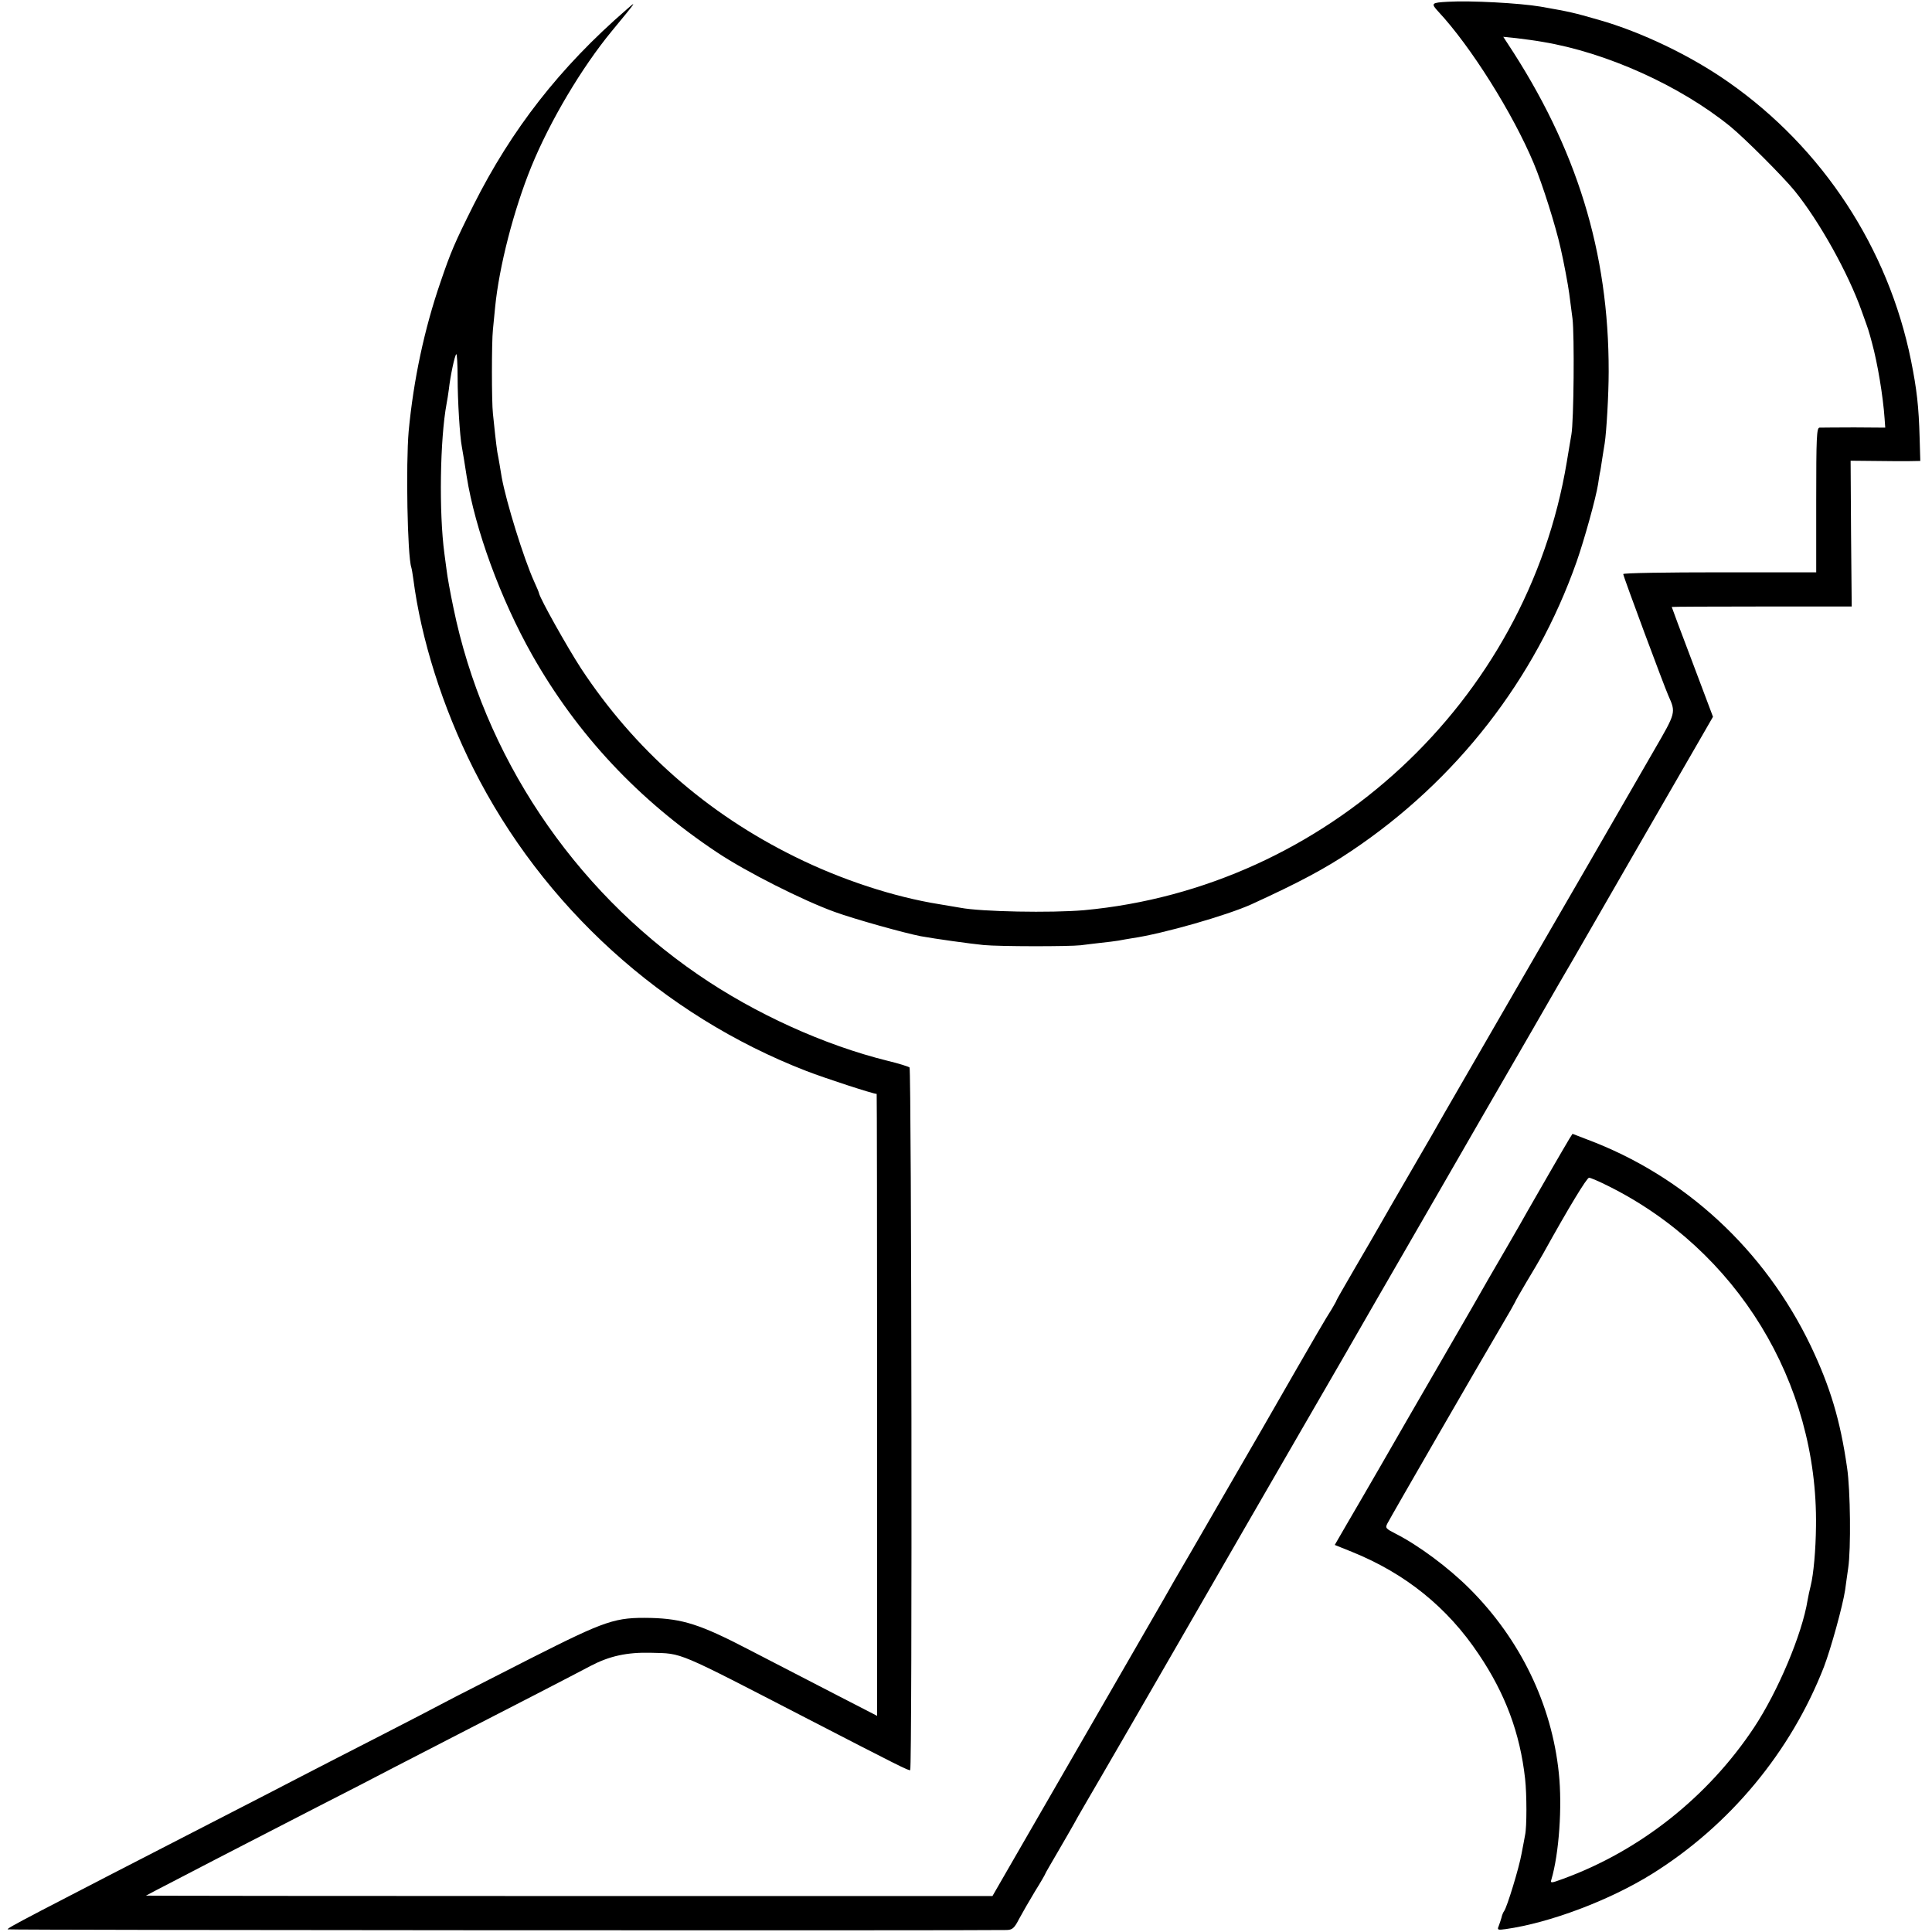 <?xml version="1.0" standalone="no"?>
<!DOCTYPE svg PUBLIC "-//W3C//DTD SVG 20010904//EN"
 "http://www.w3.org/TR/2001/REC-SVG-20010904/DTD/svg10.dtd">
<svg version="1.0" xmlns="http://www.w3.org/2000/svg"
 width="876pt" height="876pt" viewBox="0 0 876 876"
 preserveAspectRatio="xMidYMid meet">
<g transform="translate(0,876) scale(0.1,-0.1)"
fill="#000000" stroke="none">
<path d="M6565 8752 c-75 -4 -78 -7 -44 -44 147 -157 339 -463 433 -688 40
-95 100 -286 122 -385 14 -60 34 -167 39 -205 3 -25 10 -76 15 -115 9 -73 6
-464 -5 -525 -3 -19 -13 -75 -21 -125 -180 -1085 -1092 -1931 -2189 -2032
-149 -13 -467 -7 -560 11 -11 2 -54 9 -95 16 -207 33 -445 111 -655 215 -402
198 -728 486 -971 855 -64 99 -184 313 -190 340 0 3 -10 27 -22 53 -48 106
-127 362 -147 472 -3 17 -7 44 -10 60 -3 17 -7 41 -10 55 -2 14 -7 50 -10 80
-3 30 -8 73 -10 95 -6 51 -6 327 0 380 2 22 7 68 10 102 18 184 84 440 164
637 85 208 229 450 365 615 114 138 116 141 66 97 -302 -262 -520 -542 -693
-886 -86 -172 -103 -212 -150 -350 -73 -212 -122 -442 -144 -675 -13 -148 -6
-564 12 -618 2 -6 6 -30 9 -52 35 -272 132 -580 272 -859 314 -625 859 -1120
1510 -1372 88 -34 303 -104 319 -104 1 0 2 -634 2 -1410 l0 -1410 -196 101
c-108 56 -282 146 -387 200 -219 114 -299 139 -443 143 -162 3 -200 -9 -546
-184 -170 -87 -344 -175 -385 -197 -41 -22 -174 -91 -295 -153 -121 -62 -283
-145 -360 -185 -77 -40 -216 -112 -310 -160 -951 -489 -1025 -528 -1020 -533
3 -4 4383 -6 4530 -3 25 1 34 8 55 49 14 26 46 82 72 125 27 43 48 80 48 82 0
2 27 48 59 103 32 55 72 124 88 154 17 29 62 108 101 174 39 67 206 355 370
640 165 286 408 708 542 939 134 231 251 434 260 450 9 17 111 192 225 390
114 198 216 374 225 390 23 41 134 232 335 580 92 160 175 304 185 320 20 36
535 928 595 1032 l42 73 -93 247 c-52 137 -94 249 -94 251 0 1 183 2 408 2
l408 0 -3 330 -2 331 102 -1 c56 -1 127 -1 158 -1 l56 1 -3 103 c-4 146 -13
222 -39 352 -103 509 -400 963 -827 1262 -172 121 -396 228 -589 283 -119 34
-128 36 -264 60 -95 16 -317 28 -420 22z m430 -182 c289 -48 622 -198 850
-383 65 -53 240 -228 292 -292 112 -138 243 -373 304 -545 17 -47 32 -89 33
-95 2 -5 8 -28 14 -50 25 -91 50 -241 57 -342 l3 -42 -141 1 c-78 0 -149 -1
-157 -1 -13 -1 -15 -44 -15 -328 l0 -328 -437 0 c-241 0 -438 -3 -438 -8 0
-10 185 -507 205 -552 34 -76 34 -76 -64 -245 -21 -36 -156 -270 -300 -520
-145 -250 -280 -484 -301 -520 -42 -72 -313 -542 -353 -611 -13 -24 -78 -137
-144 -250 -66 -114 -134 -231 -150 -260 -17 -30 -67 -116 -112 -193 -44 -76
-81 -140 -81 -142 0 -3 -11 -21 -23 -42 -28 -44 -44 -70 -312 -537 -115 -198
-257 -445 -318 -550 -61 -104 -118 -203 -127 -220 -14 -25 -463 -802 -716
-1241 l-64 -111 -1920 0 c-1056 0 -1919 1 -1918 2 2 1 75 40 163 85 88 46 214
111 280 145 66 34 215 111 330 170 116 59 275 141 355 183 80 41 208 107 285
147 77 40 235 121 350 180 116 60 230 119 254 132 84 44 164 62 274 59 144 -4
106 12 712 -301 399 -206 458 -236 462 -231 10 9 6 3177 -3 3186 -5 4 -49 18
-99 30 -287 71 -601 213 -860 391 -569 390 -972 995 -1109 1663 -14 66 -28
144 -31 171 -4 28 -8 61 -10 75 -25 186 -20 519 10 680 3 14 7 42 10 63 7 63
27 157 34 161 3 2 6 -46 6 -107 0 -104 10 -266 19 -312 4 -20 15 -90 22 -135
38 -239 153 -555 297 -810 204 -360 481 -657 837 -894 133 -89 391 -219 535
-271 91 -33 317 -96 390 -110 66 -12 224 -34 285 -40 74 -7 387 -7 440 -1 19
3 60 7 91 11 31 3 67 8 80 10 13 3 41 7 63 11 139 20 431 104 541 154 212 97
333 161 453 242 476 319 833 778 1021 1312 34 97 87 287 97 351 3 22 7 45 8
50 2 6 6 33 10 60 4 28 10 61 12 75 8 52 18 219 18 325 1 542 -145 1014 -459
1489 l-19 29 59 -6 c33 -4 87 -11 120 -17z"/>
<path d="M7116 3597 c-19 -31 -165 -284 -192 -332 -12 -22 -51 -90 -87 -152
-36 -62 -77 -132 -90 -155 -13 -24 -107 -187 -209 -363 -102 -176 -228 -394
-280 -485 -53 -91 -120 -208 -151 -260 l-55 -95 77 -31 c243 -98 434 -252 576
-465 120 -178 187 -357 210 -564 8 -71 8 -220 0 -255 -2 -14 -10 -52 -16 -85
-11 -63 -66 -243 -79 -260 -4 -5 -10 -19 -12 -30 -3 -11 -9 -28 -13 -39 -7
-16 -4 -18 31 -13 200 28 471 130 664 250 353 220 630 554 780 939 32 84 85
276 96 348 3 25 10 70 14 100 13 86 10 355 -5 455 -31 217 -77 368 -165 553
-209 435 -571 770 -1015 936 l-65 25 -14 -22z m175 -214 c584 -290 952 -891
943 -1543 -1 -107 -11 -218 -24 -270 -5 -19 -11 -48 -14 -65 -25 -155 -135
-415 -243 -578 -209 -315 -518 -559 -866 -686 -54 -20 -58 -20 -53 -4 35 118
50 332 34 483 -32 312 -175 607 -404 836 -97 97 -232 197 -336 250 -45 23 -48
26 -37 47 20 38 424 738 518 897 31 52 58 100 60 105 2 6 25 46 51 90 27 44
61 103 77 131 117 211 198 344 208 344 7 0 46 -17 86 -37z"/>
</g>
</svg>
